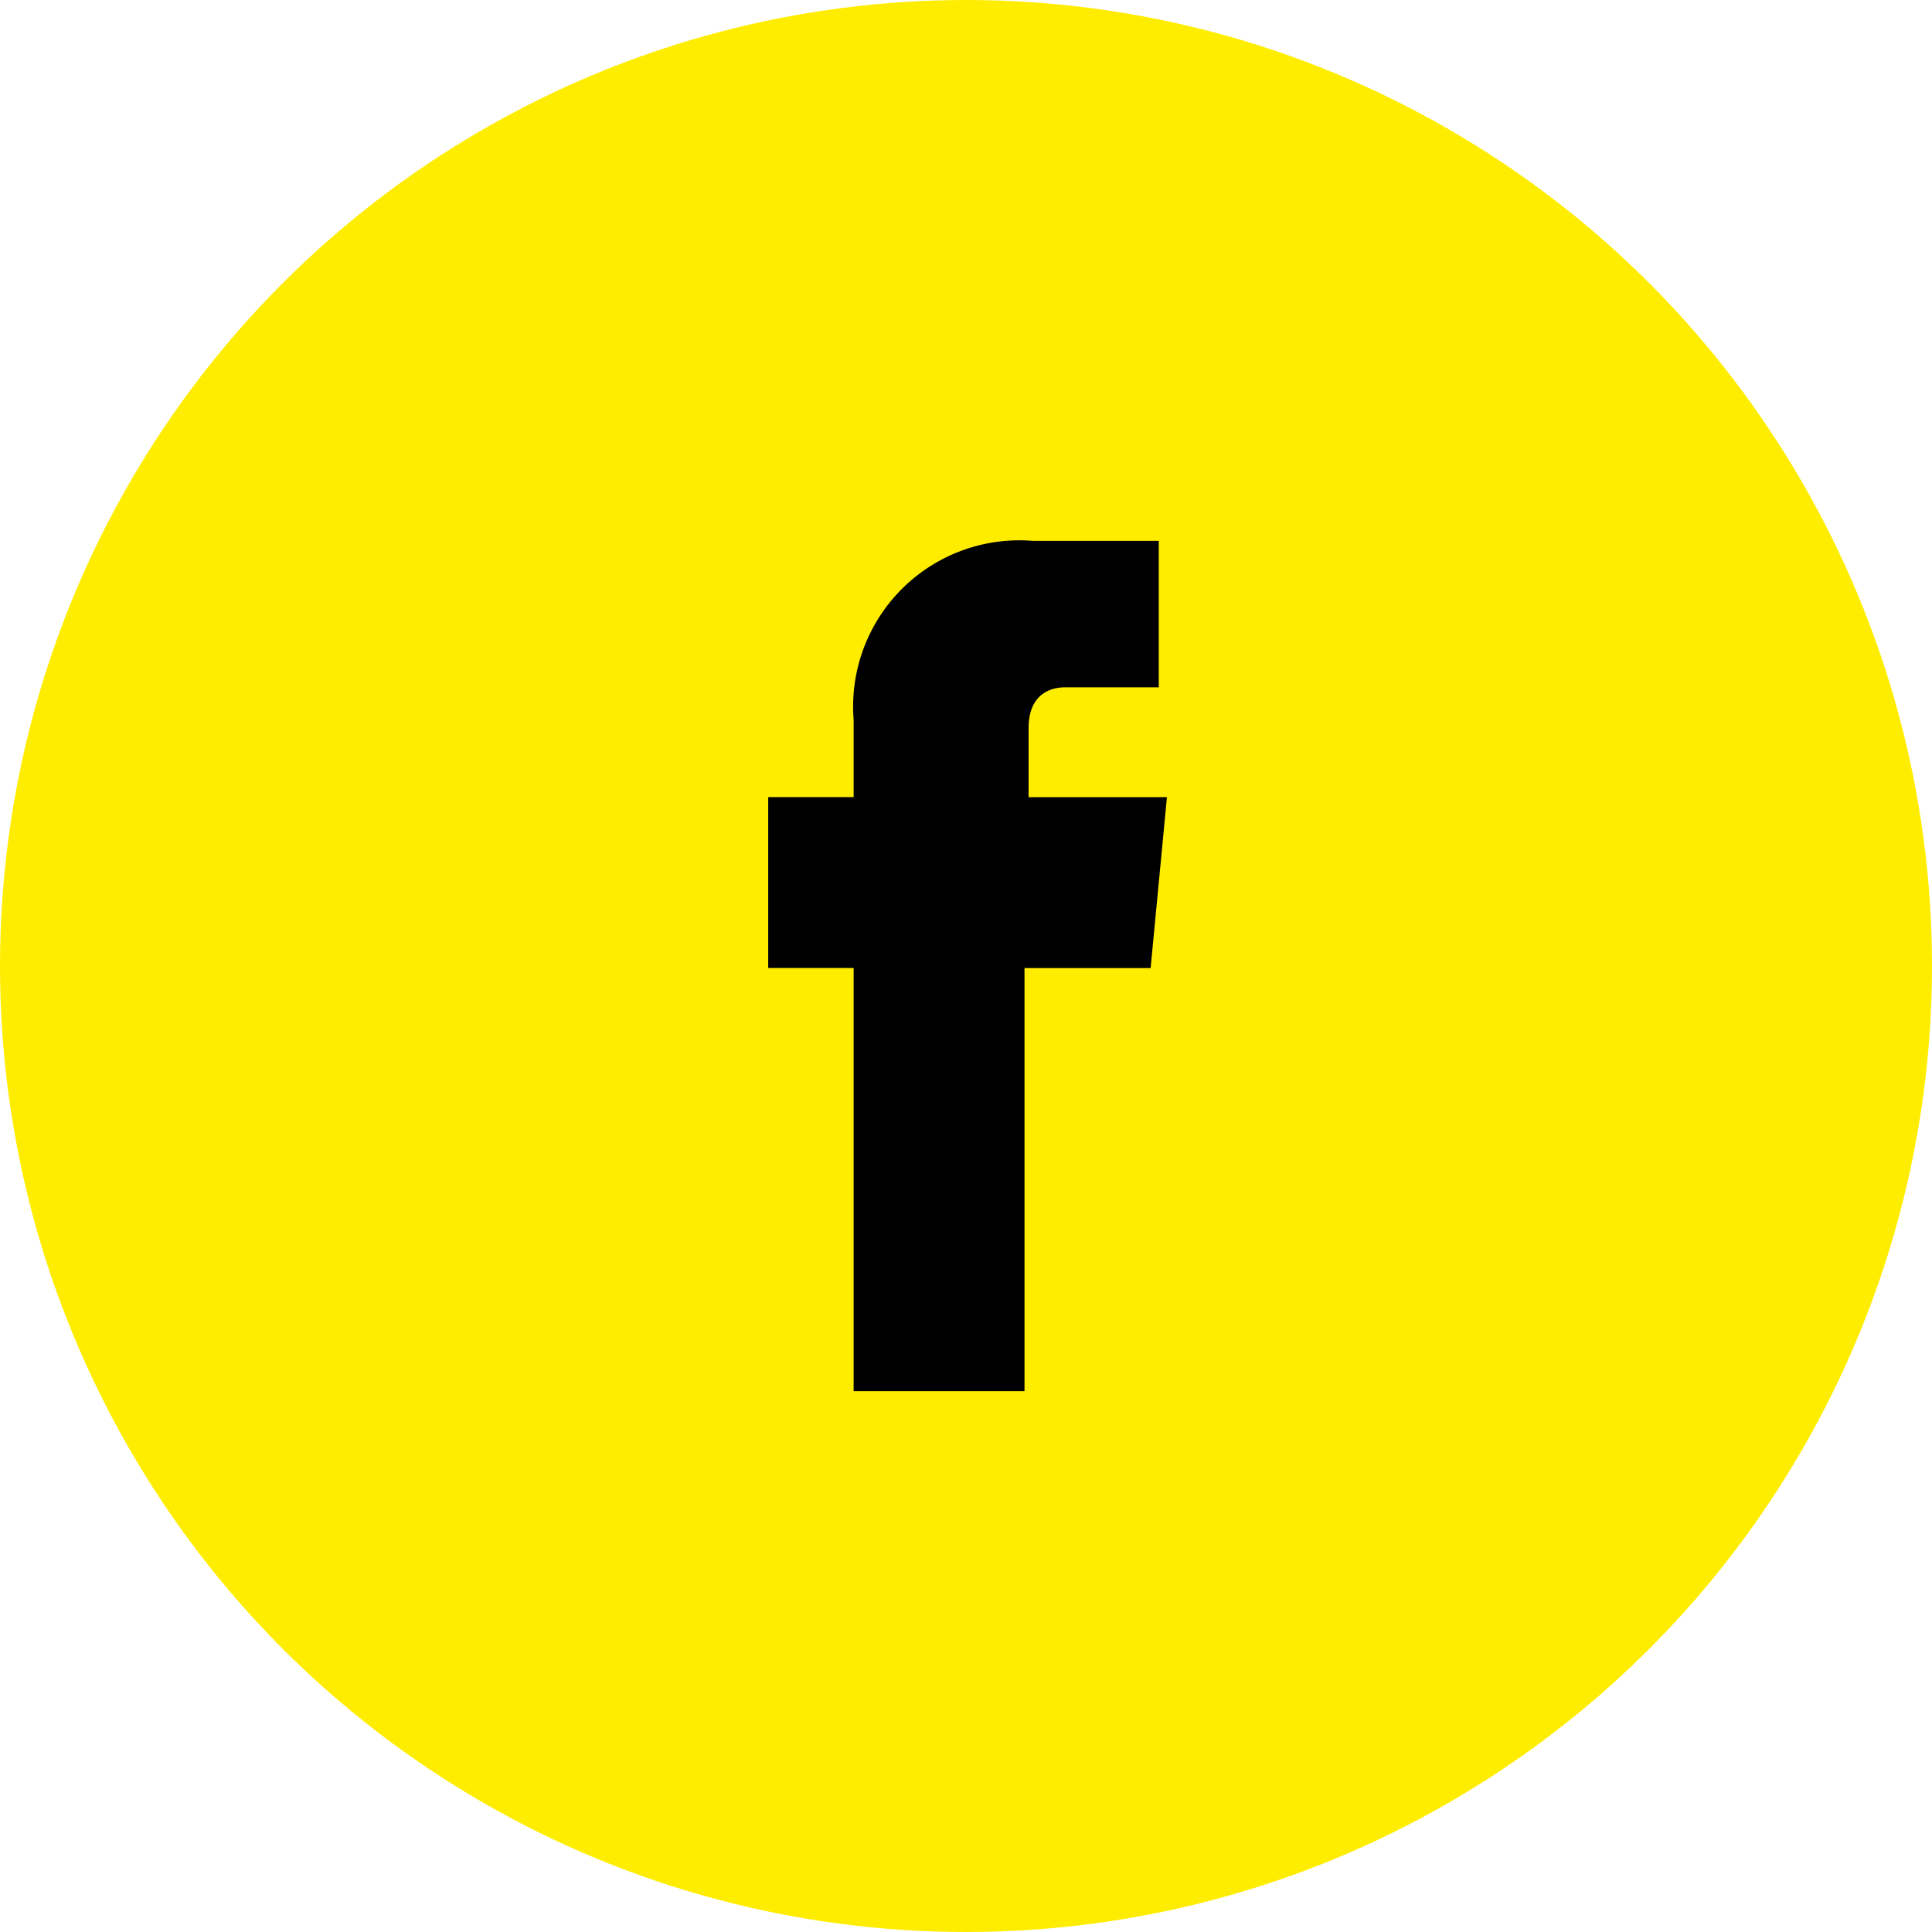<svg xmlns="http://www.w3.org/2000/svg" width="32" height="32" viewBox="0 0 32 32">
  <g id="Groupe_839" data-name="Groupe 839" transform="translate(0.477 0.351)">
    <g id="Groupe_730" data-name="Groupe 730" transform="translate(0)">
      <circle id="Ellipse_7" data-name="Ellipse 7" cx="16" cy="16" r="16" transform="translate(-0.477 -0.351)" fill="#ffed00"/>
      <g id="Groupe_723" data-name="Groupe 723" transform="translate(12.247 8.607)">
        <path id="Tracé_393" data-name="Tracé 393" d="M1.415,14.084h2.83V7.076H6.334l.27-2.83H4.313V3.1c0-.539.337-.674.606-.674h1.55V0H4.38A2.754,2.754,0,0,0,1.415,2.965v1.28H0v2.83H1.415Z" transform="translate(0 0)"/>
      </g>
    </g>
  </g>
</svg>
